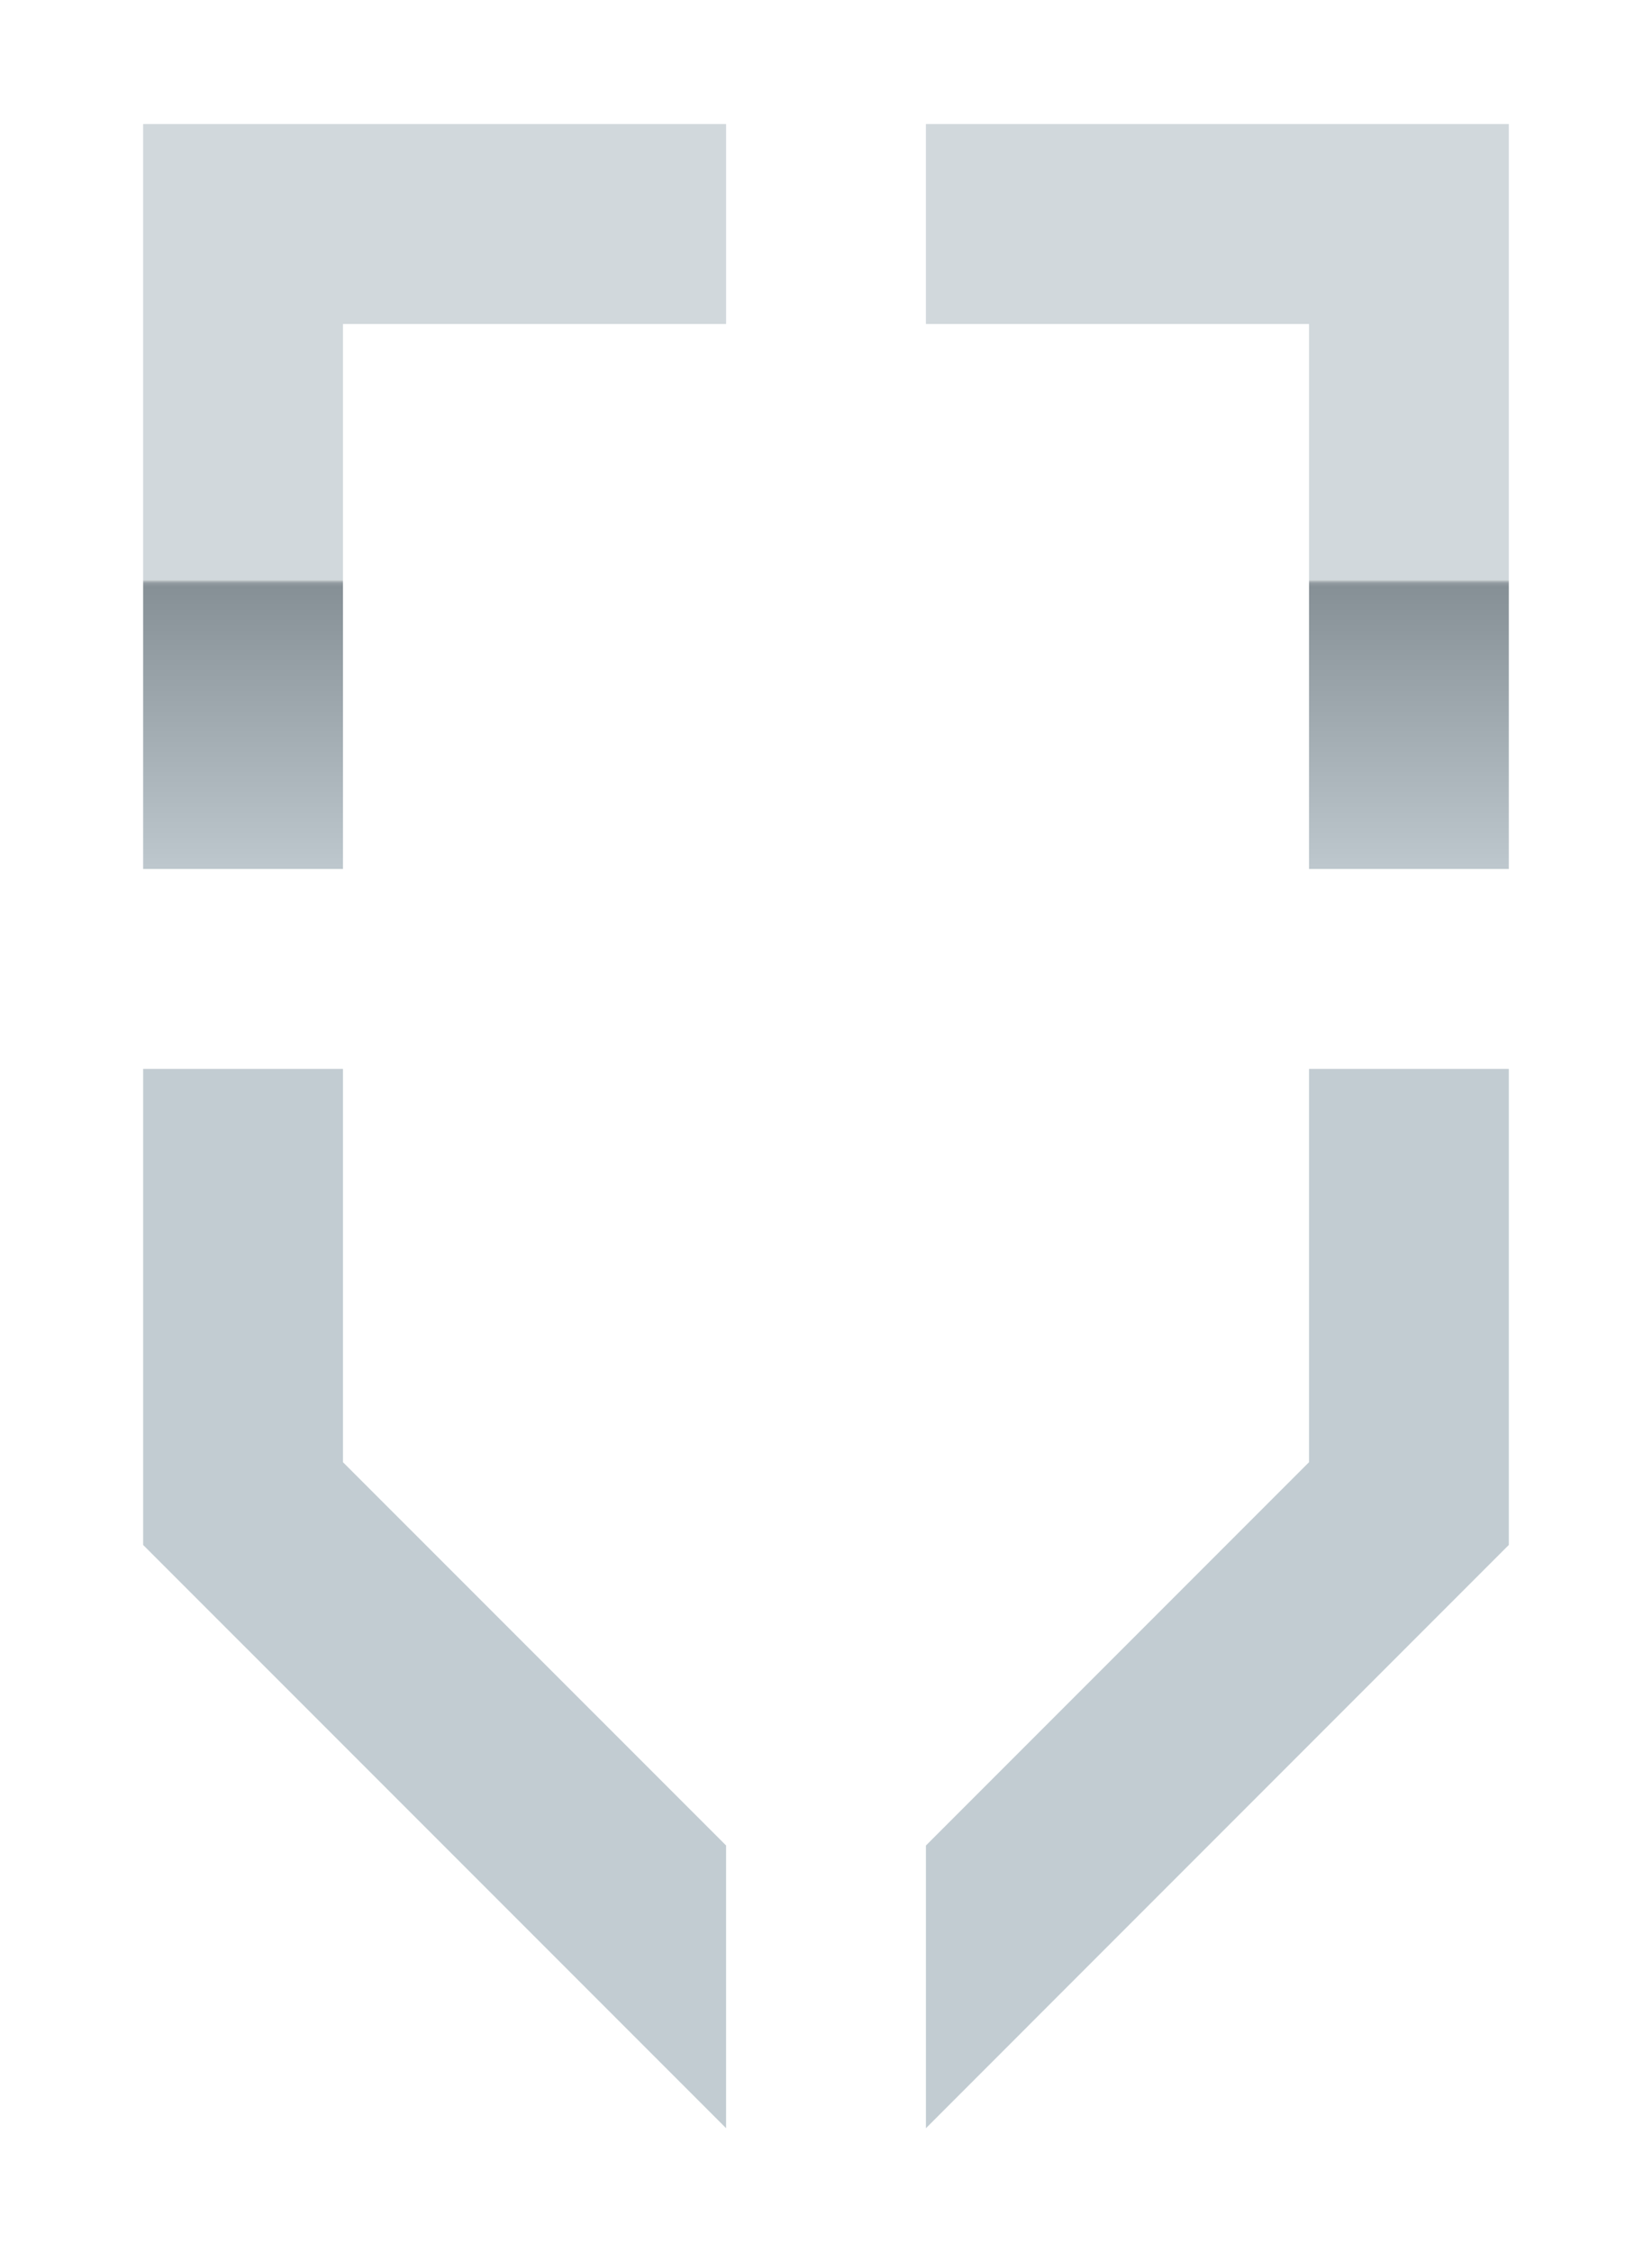 <svg xmlns="http://www.w3.org/2000/svg" xmlns:xlink="http://www.w3.org/1999/xlink" id="Layer_1" x="0px" y="0px" viewBox="0 0 314.75 428.87" style="enable-background:new 0 0 314.75 428.87;" xml:space="preserve"><style type="text/css">	.st0{fill:url(#SVGID_1_);}	.st1{fill:url(#SVGID_00000147924471949226132660000010776912774252932739_);}	.st2{fill:url(#SVGID_00000152946685427553325740000002498492285185056684_);}	.st3{fill:url(#SVGID_00000054981029105950733780000004118297146007370631_);}</style><g>	<g>		<linearGradient id="SVGID_1_" gradientUnits="userSpaceOnUse" x1="231.94" y1="22.835" x2="231.94" y2="232.977">			<stop offset="0" style="stop-color:#D1D8DC"></stop>			<stop offset="0.417" style="stop-color:#D1D8DC"></stop>			<stop offset="0.417" style="stop-color:#CDD4D7"></stop>			<stop offset="0.418" style="stop-color:#B2B9BD"></stop>			<stop offset="0.419" style="stop-color:#9EA6AB"></stop>			<stop offset="0.42" style="stop-color:#91999F"></stop>			<stop offset="0.422" style="stop-color:#899298"></stop>			<stop offset="0.423" style="stop-color:#869096"></stop>			<stop offset="0.699" style="stop-color:#C2CCD2"></stop>		</linearGradient>		<polygon class="st0" points="249.41,203.54 249.41,278.42 176.41,351.42 176.41,405.25 287.47,294.18 287.47,203.54   "></polygon>					<linearGradient id="SVGID_00000119808679427530497160000006063110941107200148_" gradientUnits="userSpaceOnUse" x1="231.94" y1="22.835" x2="231.94" y2="232.977">			<stop offset="0" style="stop-color:#D1D8DC"></stop>			<stop offset="0.417" style="stop-color:#D1D8DC"></stop>			<stop offset="0.417" style="stop-color:#CDD4D7"></stop>			<stop offset="0.418" style="stop-color:#B2B9BD"></stop>			<stop offset="0.419" style="stop-color:#9EA6AB"></stop>			<stop offset="0.42" style="stop-color:#91999F"></stop>			<stop offset="0.422" style="stop-color:#899298"></stop>			<stop offset="0.423" style="stop-color:#869096"></stop>			<stop offset="0.699" style="stop-color:#C2CCD2"></stop>		</linearGradient>		<polygon style="fill:url(#SVGID_00000119808679427530497160000006063110941107200148_);" points="249.41,165.47 287.47,165.47    287.47,23.62 176.41,23.62 176.41,61.69 249.41,61.69   "></polygon>	</g>	<g>					<linearGradient id="SVGID_00000130640609108643596580000012939360257288465583_" gradientUnits="userSpaceOnUse" x1="82.806" y1="22.835" x2="82.806" y2="232.977">			<stop offset="0" style="stop-color:#D1D8DC"></stop>			<stop offset="0.417" style="stop-color:#D1D8DC"></stop>			<stop offset="0.417" style="stop-color:#CDD4D7"></stop>			<stop offset="0.418" style="stop-color:#B2B9BD"></stop>			<stop offset="0.419" style="stop-color:#9EA6AB"></stop>			<stop offset="0.42" style="stop-color:#91999F"></stop>			<stop offset="0.422" style="stop-color:#899298"></stop>			<stop offset="0.423" style="stop-color:#869096"></stop>			<stop offset="0.699" style="stop-color:#C2CCD2"></stop>		</linearGradient>		<polygon style="fill:url(#SVGID_00000130640609108643596580000012939360257288465583_);" points="65.34,165.47 65.34,61.69    138.34,61.69 138.34,23.62 27.27,23.62 27.27,165.47   "></polygon>					<linearGradient id="SVGID_00000026134063324444206230000013878624107323176866_" gradientUnits="userSpaceOnUse" x1="82.806" y1="22.835" x2="82.806" y2="232.977">			<stop offset="0" style="stop-color:#D1D8DC"></stop>			<stop offset="0.417" style="stop-color:#D1D8DC"></stop>			<stop offset="0.417" style="stop-color:#CDD4D7"></stop>			<stop offset="0.418" style="stop-color:#B2B9BD"></stop>			<stop offset="0.419" style="stop-color:#9EA6AB"></stop>			<stop offset="0.42" style="stop-color:#91999F"></stop>			<stop offset="0.422" style="stop-color:#899298"></stop>			<stop offset="0.423" style="stop-color:#869096"></stop>			<stop offset="0.699" style="stop-color:#C2CCD2"></stop>		</linearGradient>		<polygon style="fill:url(#SVGID_00000026134063324444206230000013878624107323176866_);" points="65.34,203.54 27.27,203.54    27.27,294.18 138.34,405.24 138.34,351.41 65.34,278.42   "></polygon>	</g></g></svg>